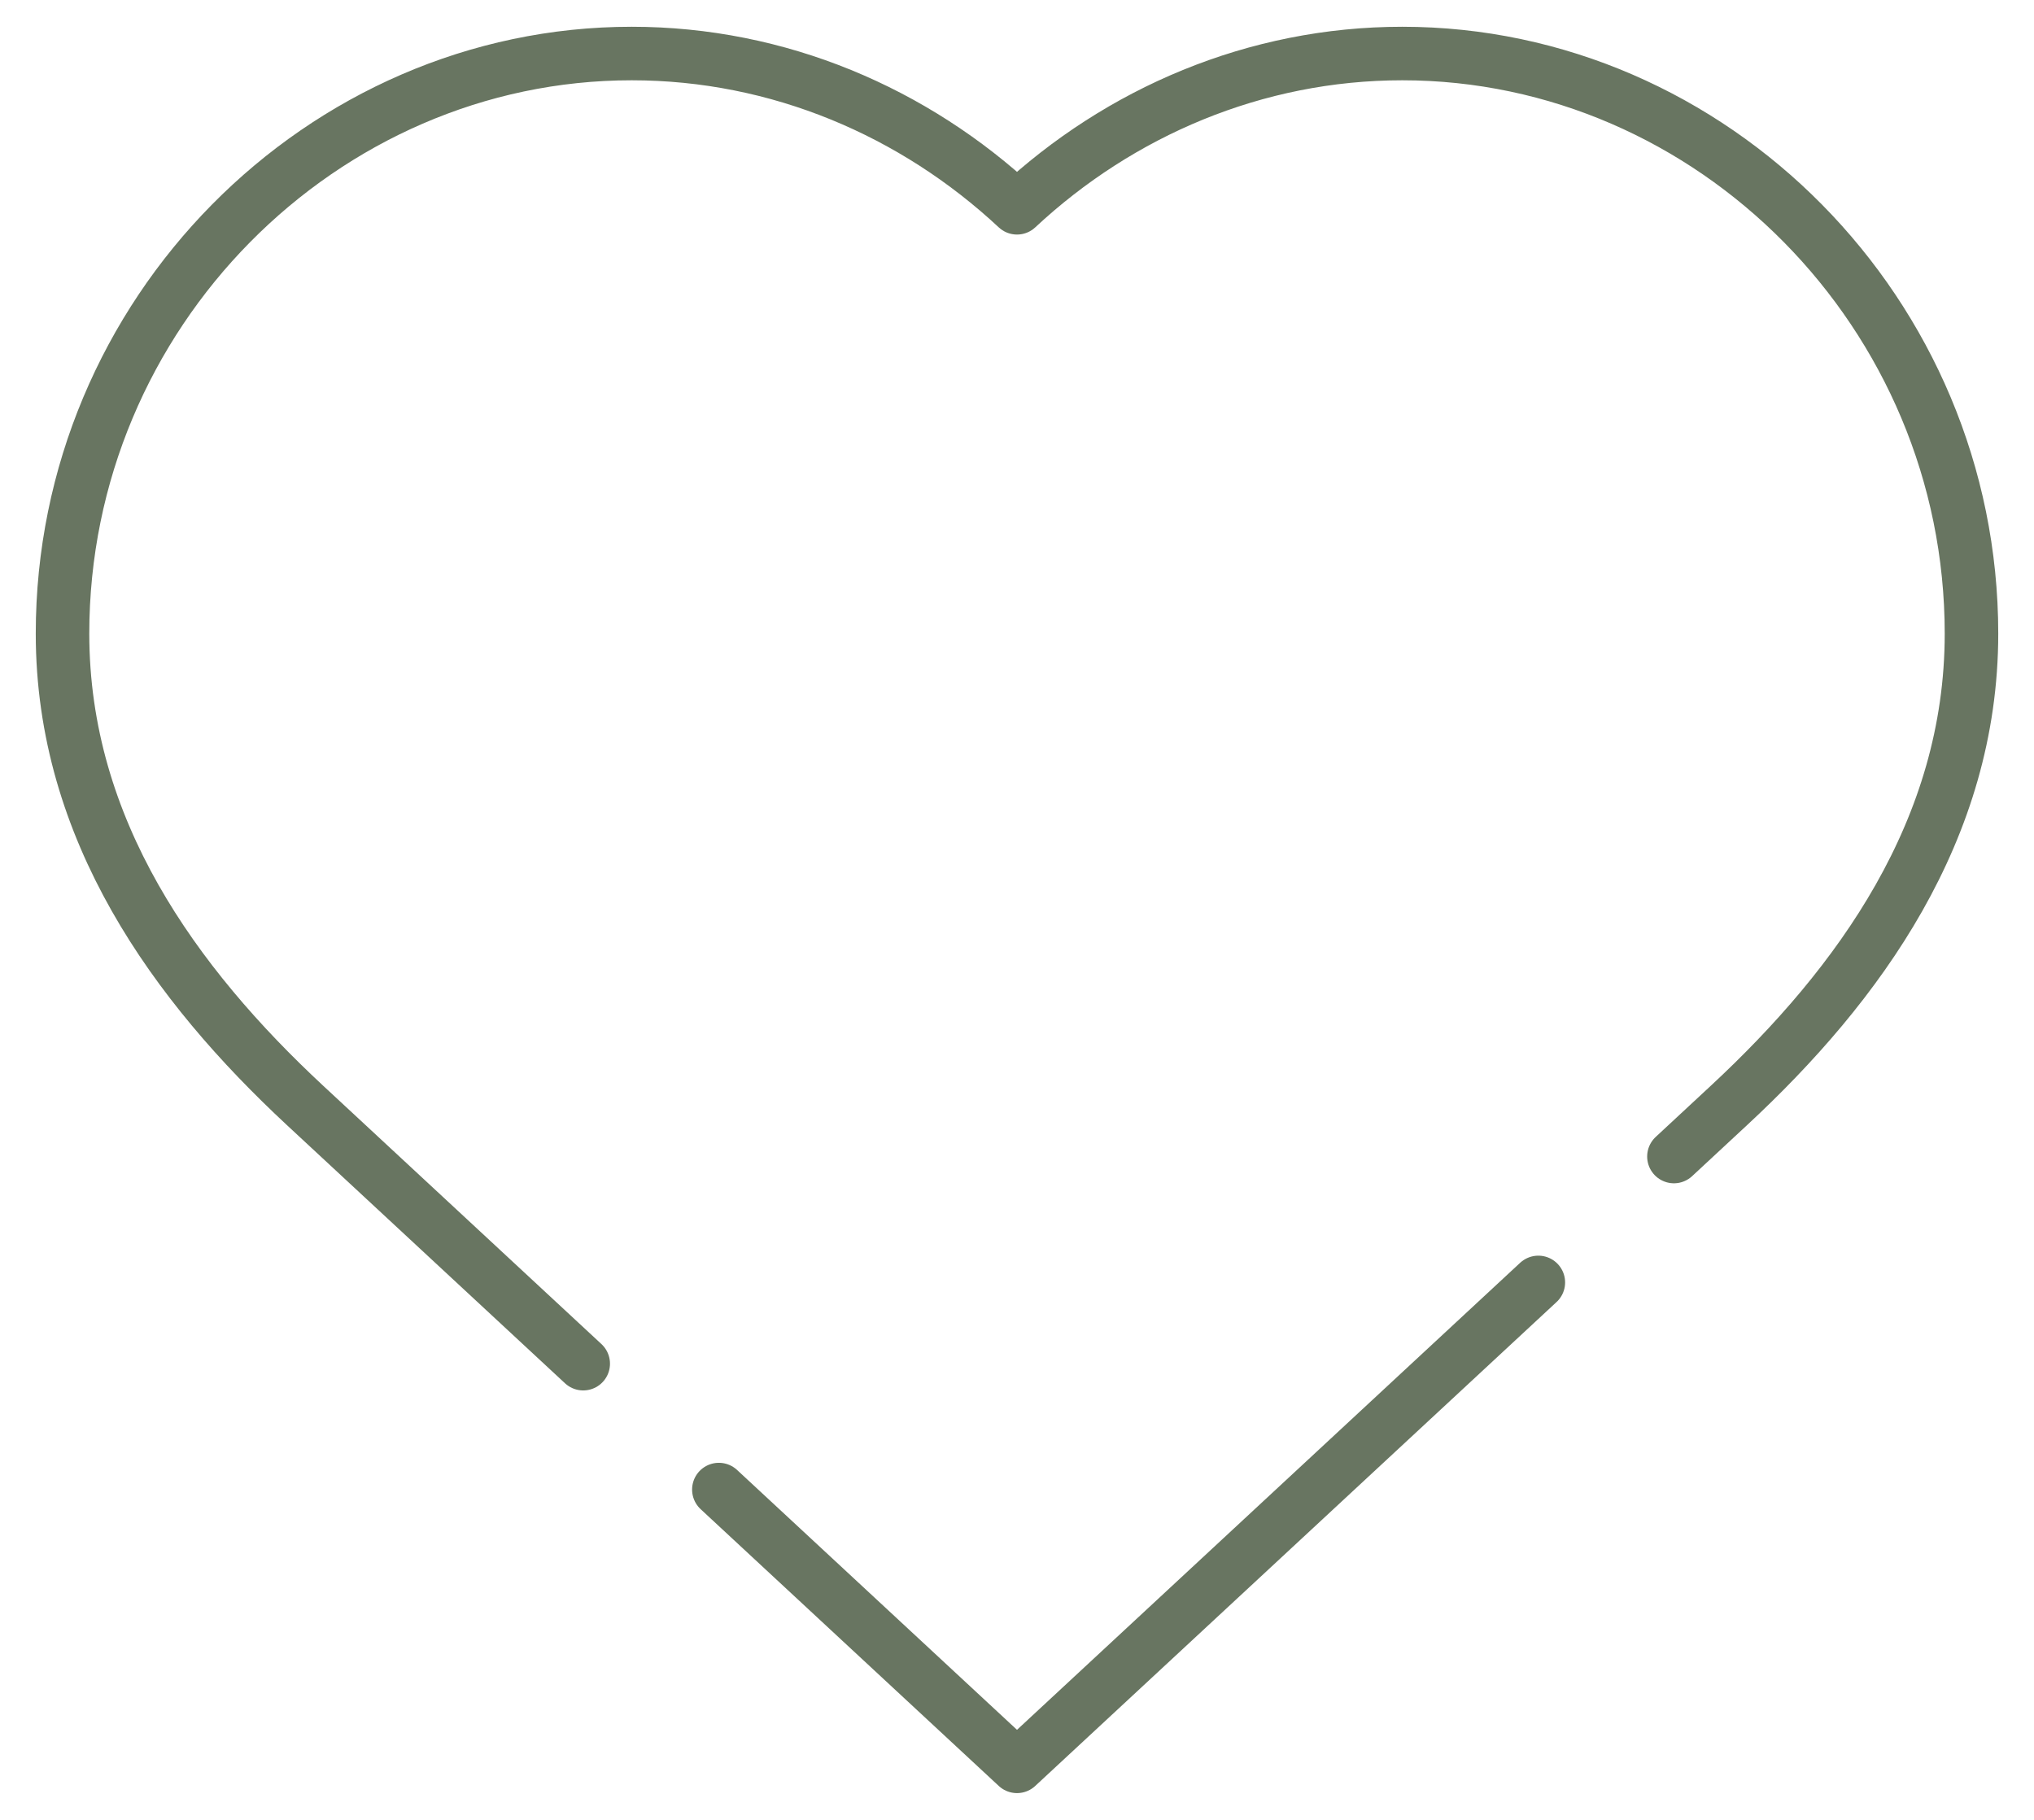 <svg width="38" height="34" viewBox="0 0 38 34" fill="none" xmlns="http://www.w3.org/2000/svg">
<path d="M13.43 27.829L19 33L28.74 23.959M31.273 21.607L32.298 20.655C34.733 18.395 36.832 15.503 36.832 11.838C36.832 5.852 31.982 1 26.198 1C23.453 1 20.918 2.093 19 3.882C17.082 2.093 14.547 1 11.802 1C6.016 0.999 1.168 5.852 1.168 11.838C1.168 15.503 3.268 18.392 5.702 20.655L10.896 25.477" stroke="#687561" stroke-linecap="round" stroke-linejoin="round"/>
</svg>
